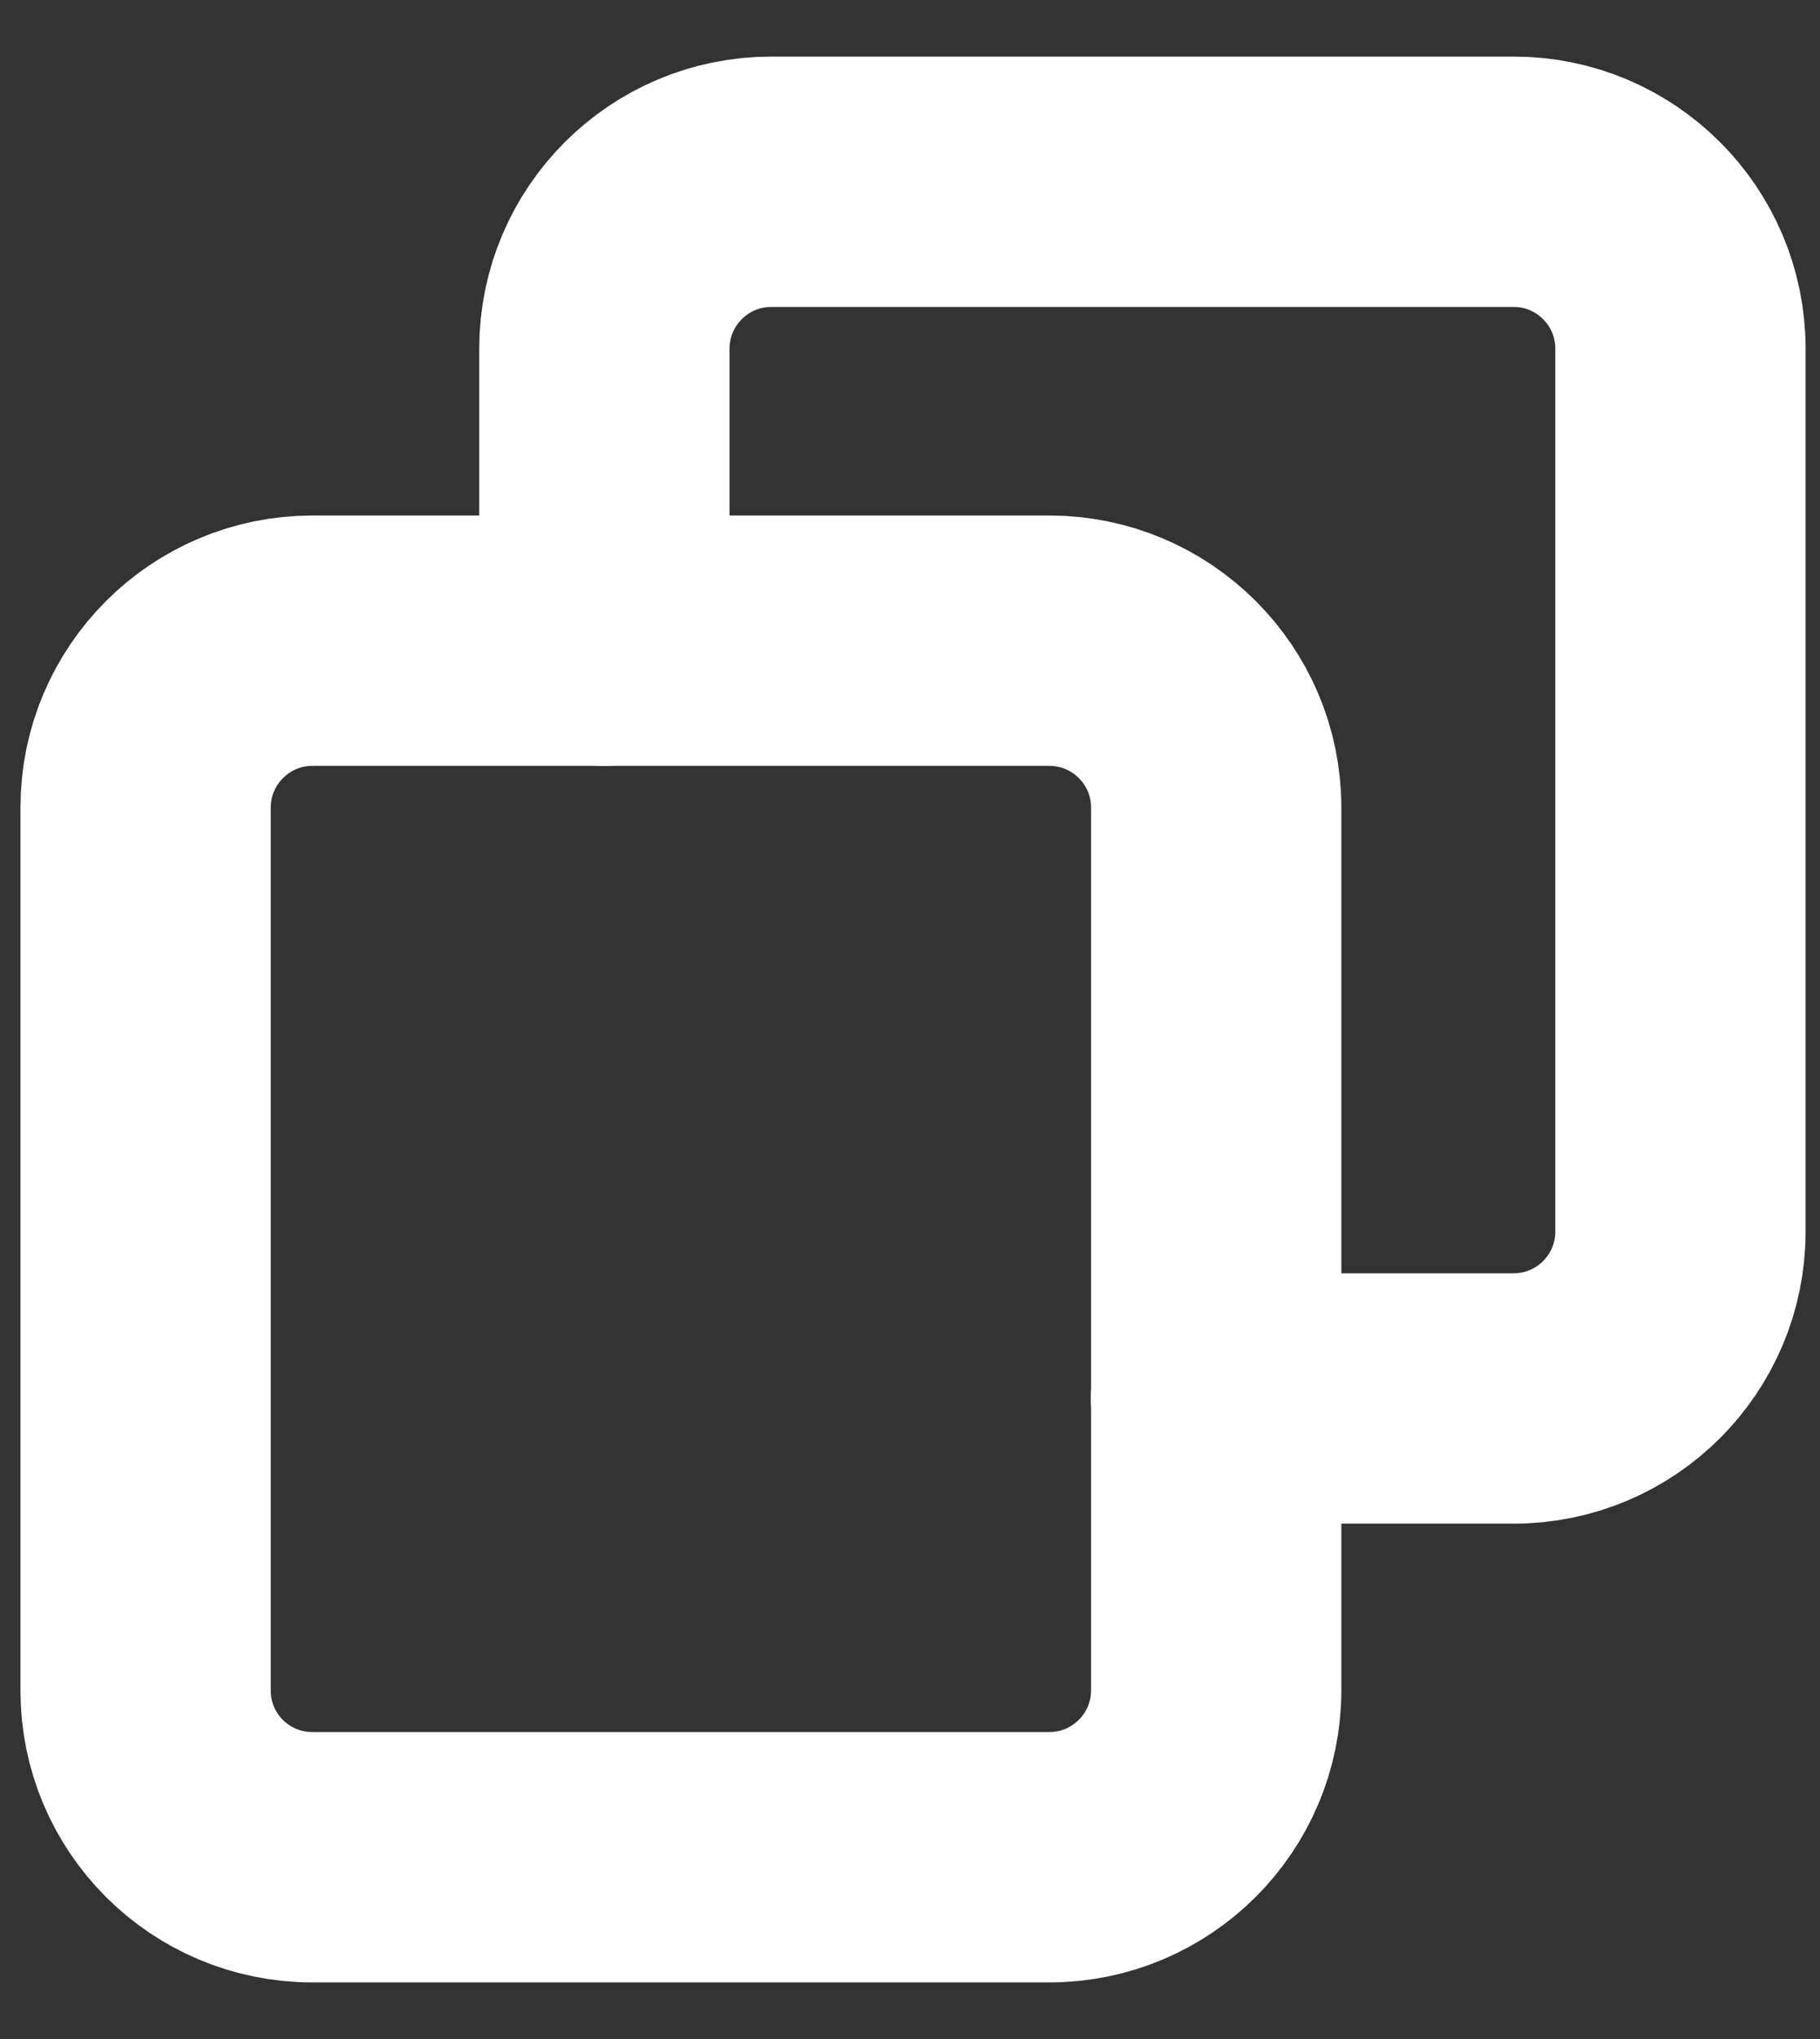 <svg width="25" height="28" viewBox="0 0 25 28" fill="none" xmlns="http://www.w3.org/2000/svg">
<rect x="0" y="0" width="25" height="28" fill="#333333" stroke="none"/>
<path fill-rule="evenodd" clip-rule="evenodd" d="M4.292 25.504H14.414C15.679 25.504 16.706 24.477 16.706 23.212V11.089C16.706 9.825 15.679 8.798 14.414 8.798H4.292C3.027 8.798 2 9.825 2 11.089V23.215C2 24.48 3.024 25.504 4.292 25.504Z" stroke="white" stroke-width="3.438" stroke-linecap="round" stroke-linejoin="round"/>
<path d="M8.302 8.798V4.788C8.302 3.523 9.329 2.496 10.594 2.496H20.792C22.057 2.496 23.083 3.523 23.083 4.788V16.913C23.083 18.178 22.057 19.204 20.792 19.204H16.703" stroke="white" stroke-width="3.438" stroke-linecap="round" stroke-linejoin="round"/>
</svg>
